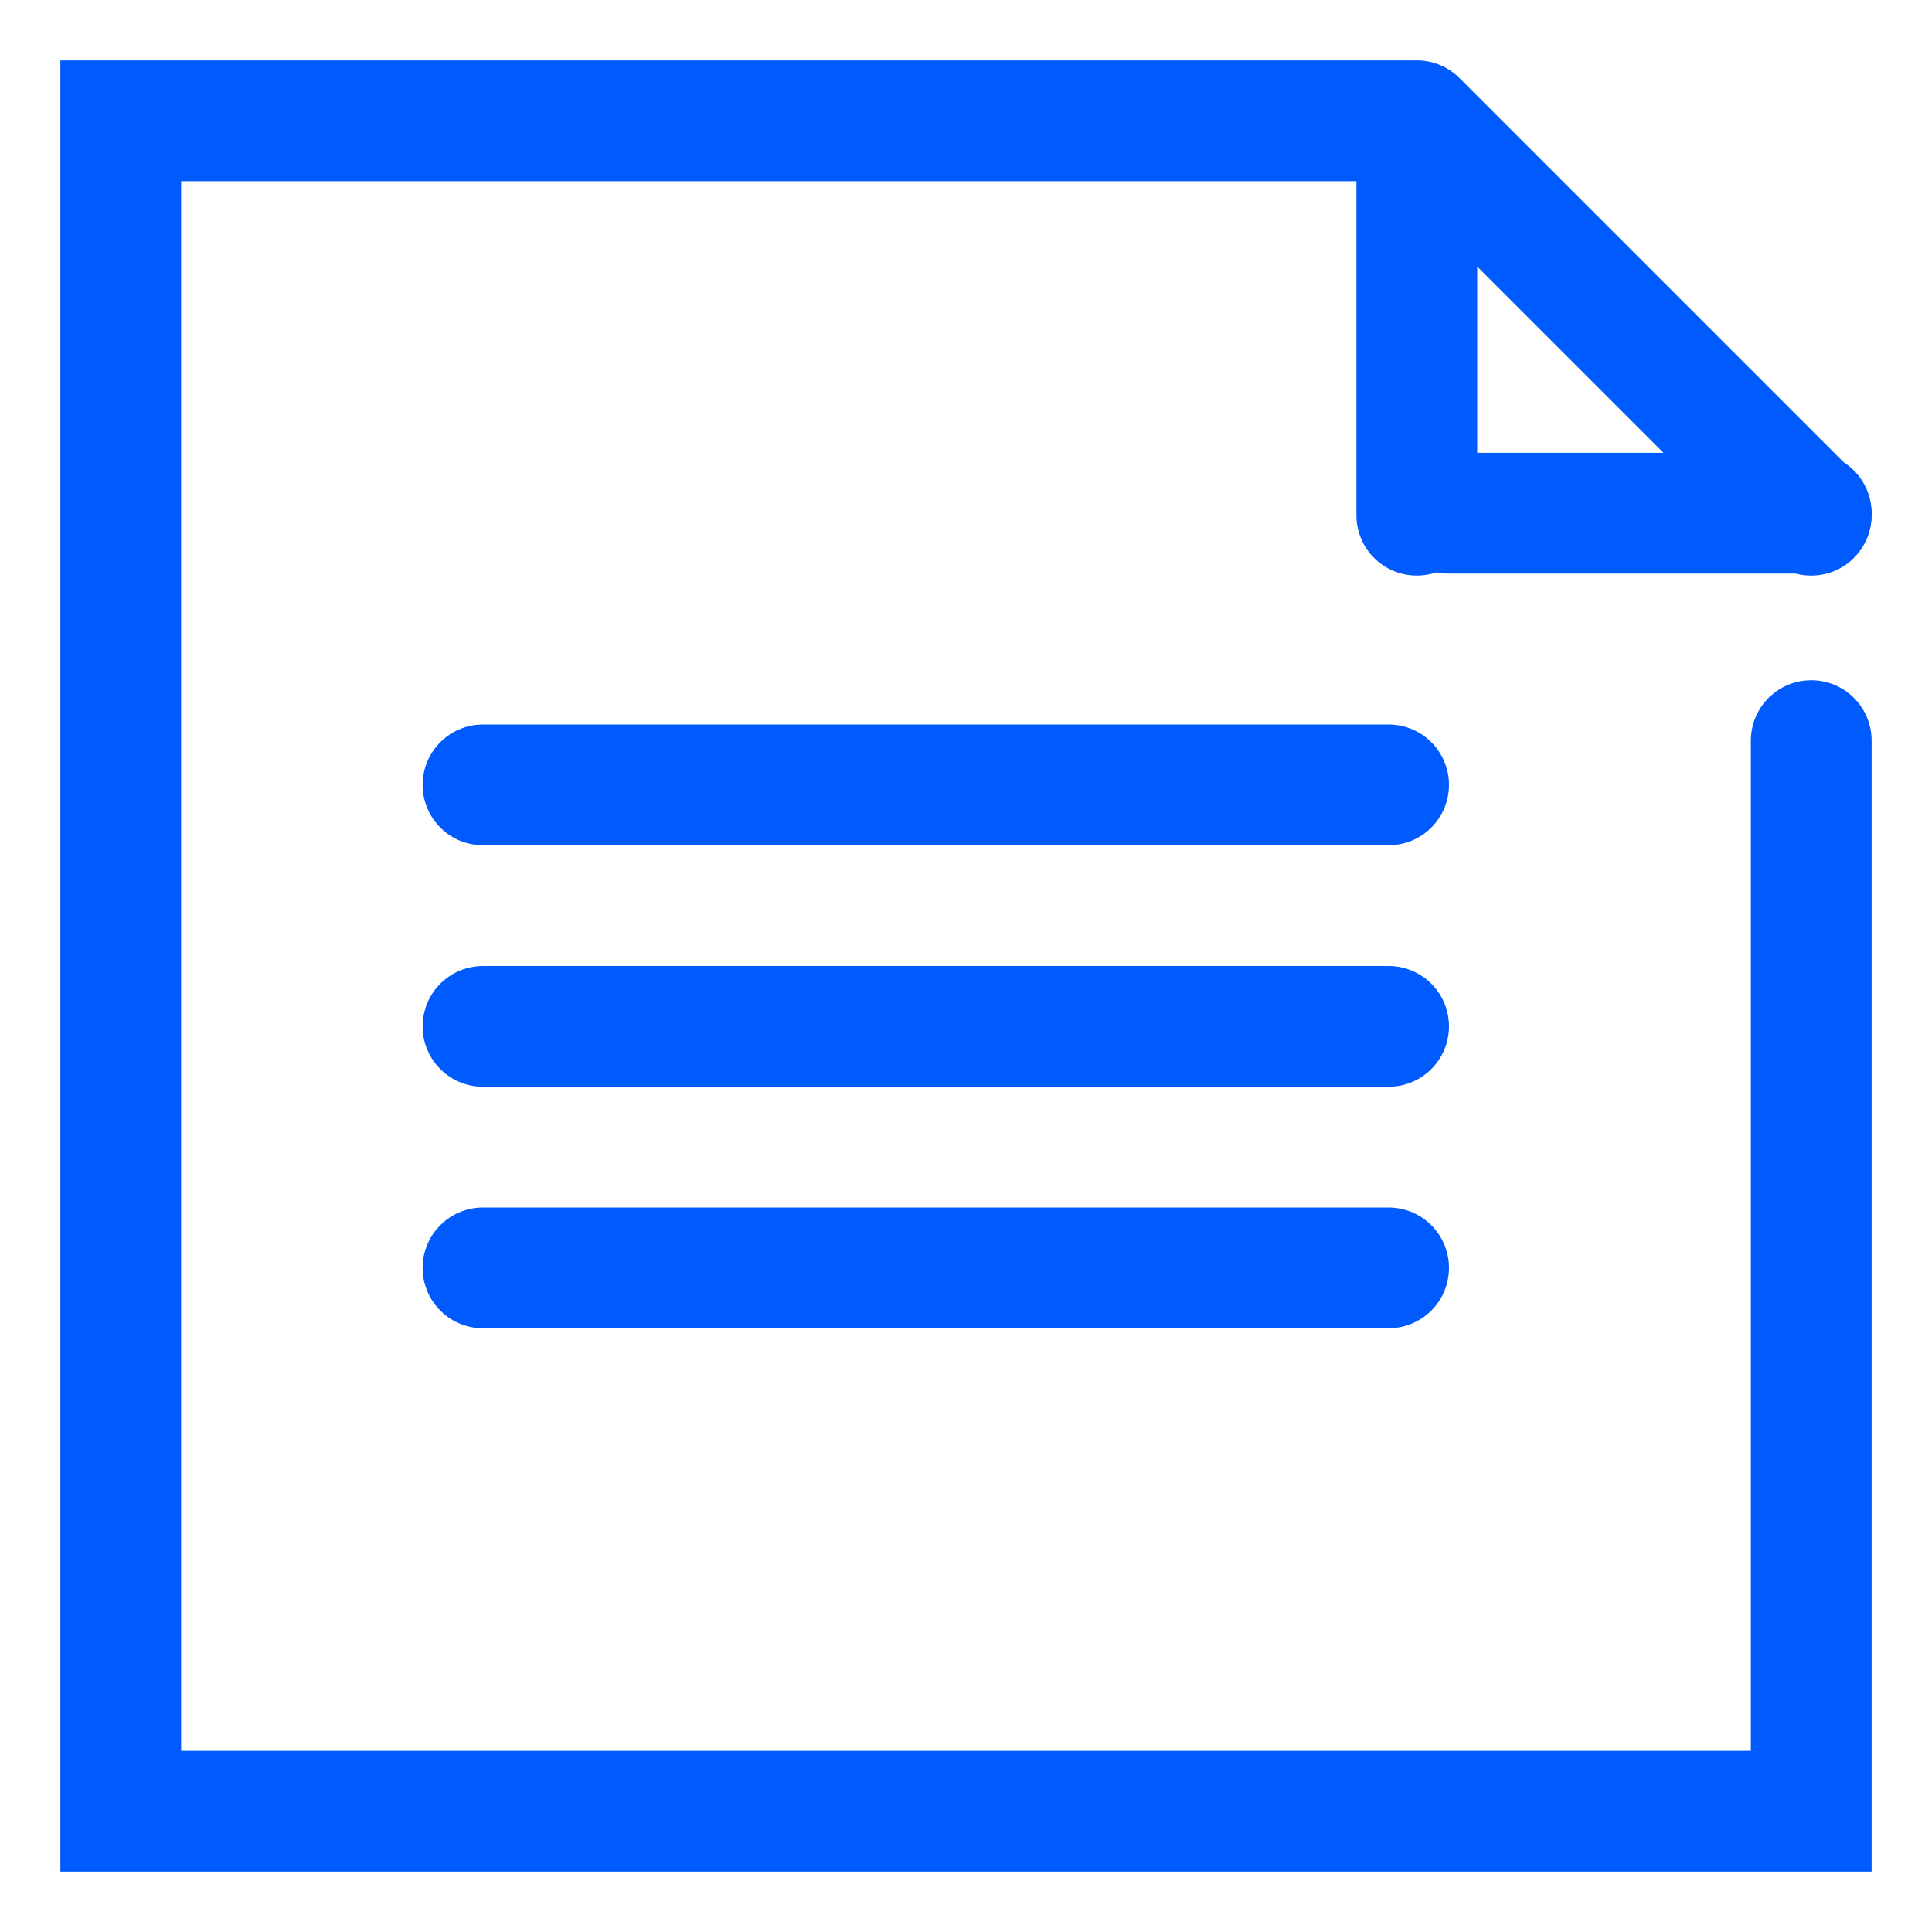 <?xml version="1.0" encoding="UTF-8"?> <svg xmlns="http://www.w3.org/2000/svg" width="32" height="32" viewBox="0 0 32 32" fill="none"> <path d="M23.467 3C24.019 3 24.467 2.552 24.467 2C24.467 1.448 24.019 1 23.467 1V3ZM2 2V1H1V2H2ZM2 30H1V31H2V30ZM30 30V31H31V30H30ZM31 12.267C31 11.714 30.552 11.267 30 11.267C29.448 11.267 29 11.714 29 12.267H31ZM24.174 1.293C23.783 0.902 23.15 0.902 22.76 1.293C22.369 1.683 22.369 2.317 22.76 2.707L24.174 1.293ZM29.293 9.24C29.683 9.631 30.317 9.631 30.707 9.24C31.098 8.85 31.098 8.217 30.707 7.826L29.293 9.24ZM24.467 2C24.467 1.448 24.019 1 23.467 1C22.914 1 22.467 1.448 22.467 2H24.467ZM22.467 8.533C22.467 9.086 22.914 9.533 23.467 9.533C24.019 9.533 24.467 9.086 24.467 8.533H22.467ZM23.467 1H2V3H23.467V1ZM1 2V30H3V2H1ZM2 31H30V29H2V31ZM31 30V12.267H29V30H31ZM22.76 2.707L29.293 9.24L30.707 7.826L24.174 1.293L22.76 2.707ZM22.467 2V8.533H24.467V2H22.467Z" fill="#005BFF"></path> <path d="M24 8.5H30" stroke="#005BFF" stroke-width="2" stroke-linecap="round"></path> <path d="M8 21H23M8 17H23M8 13H23" stroke="#005BFF" stroke-width="2" stroke-linecap="round" stroke-linejoin="round"></path> </svg> 